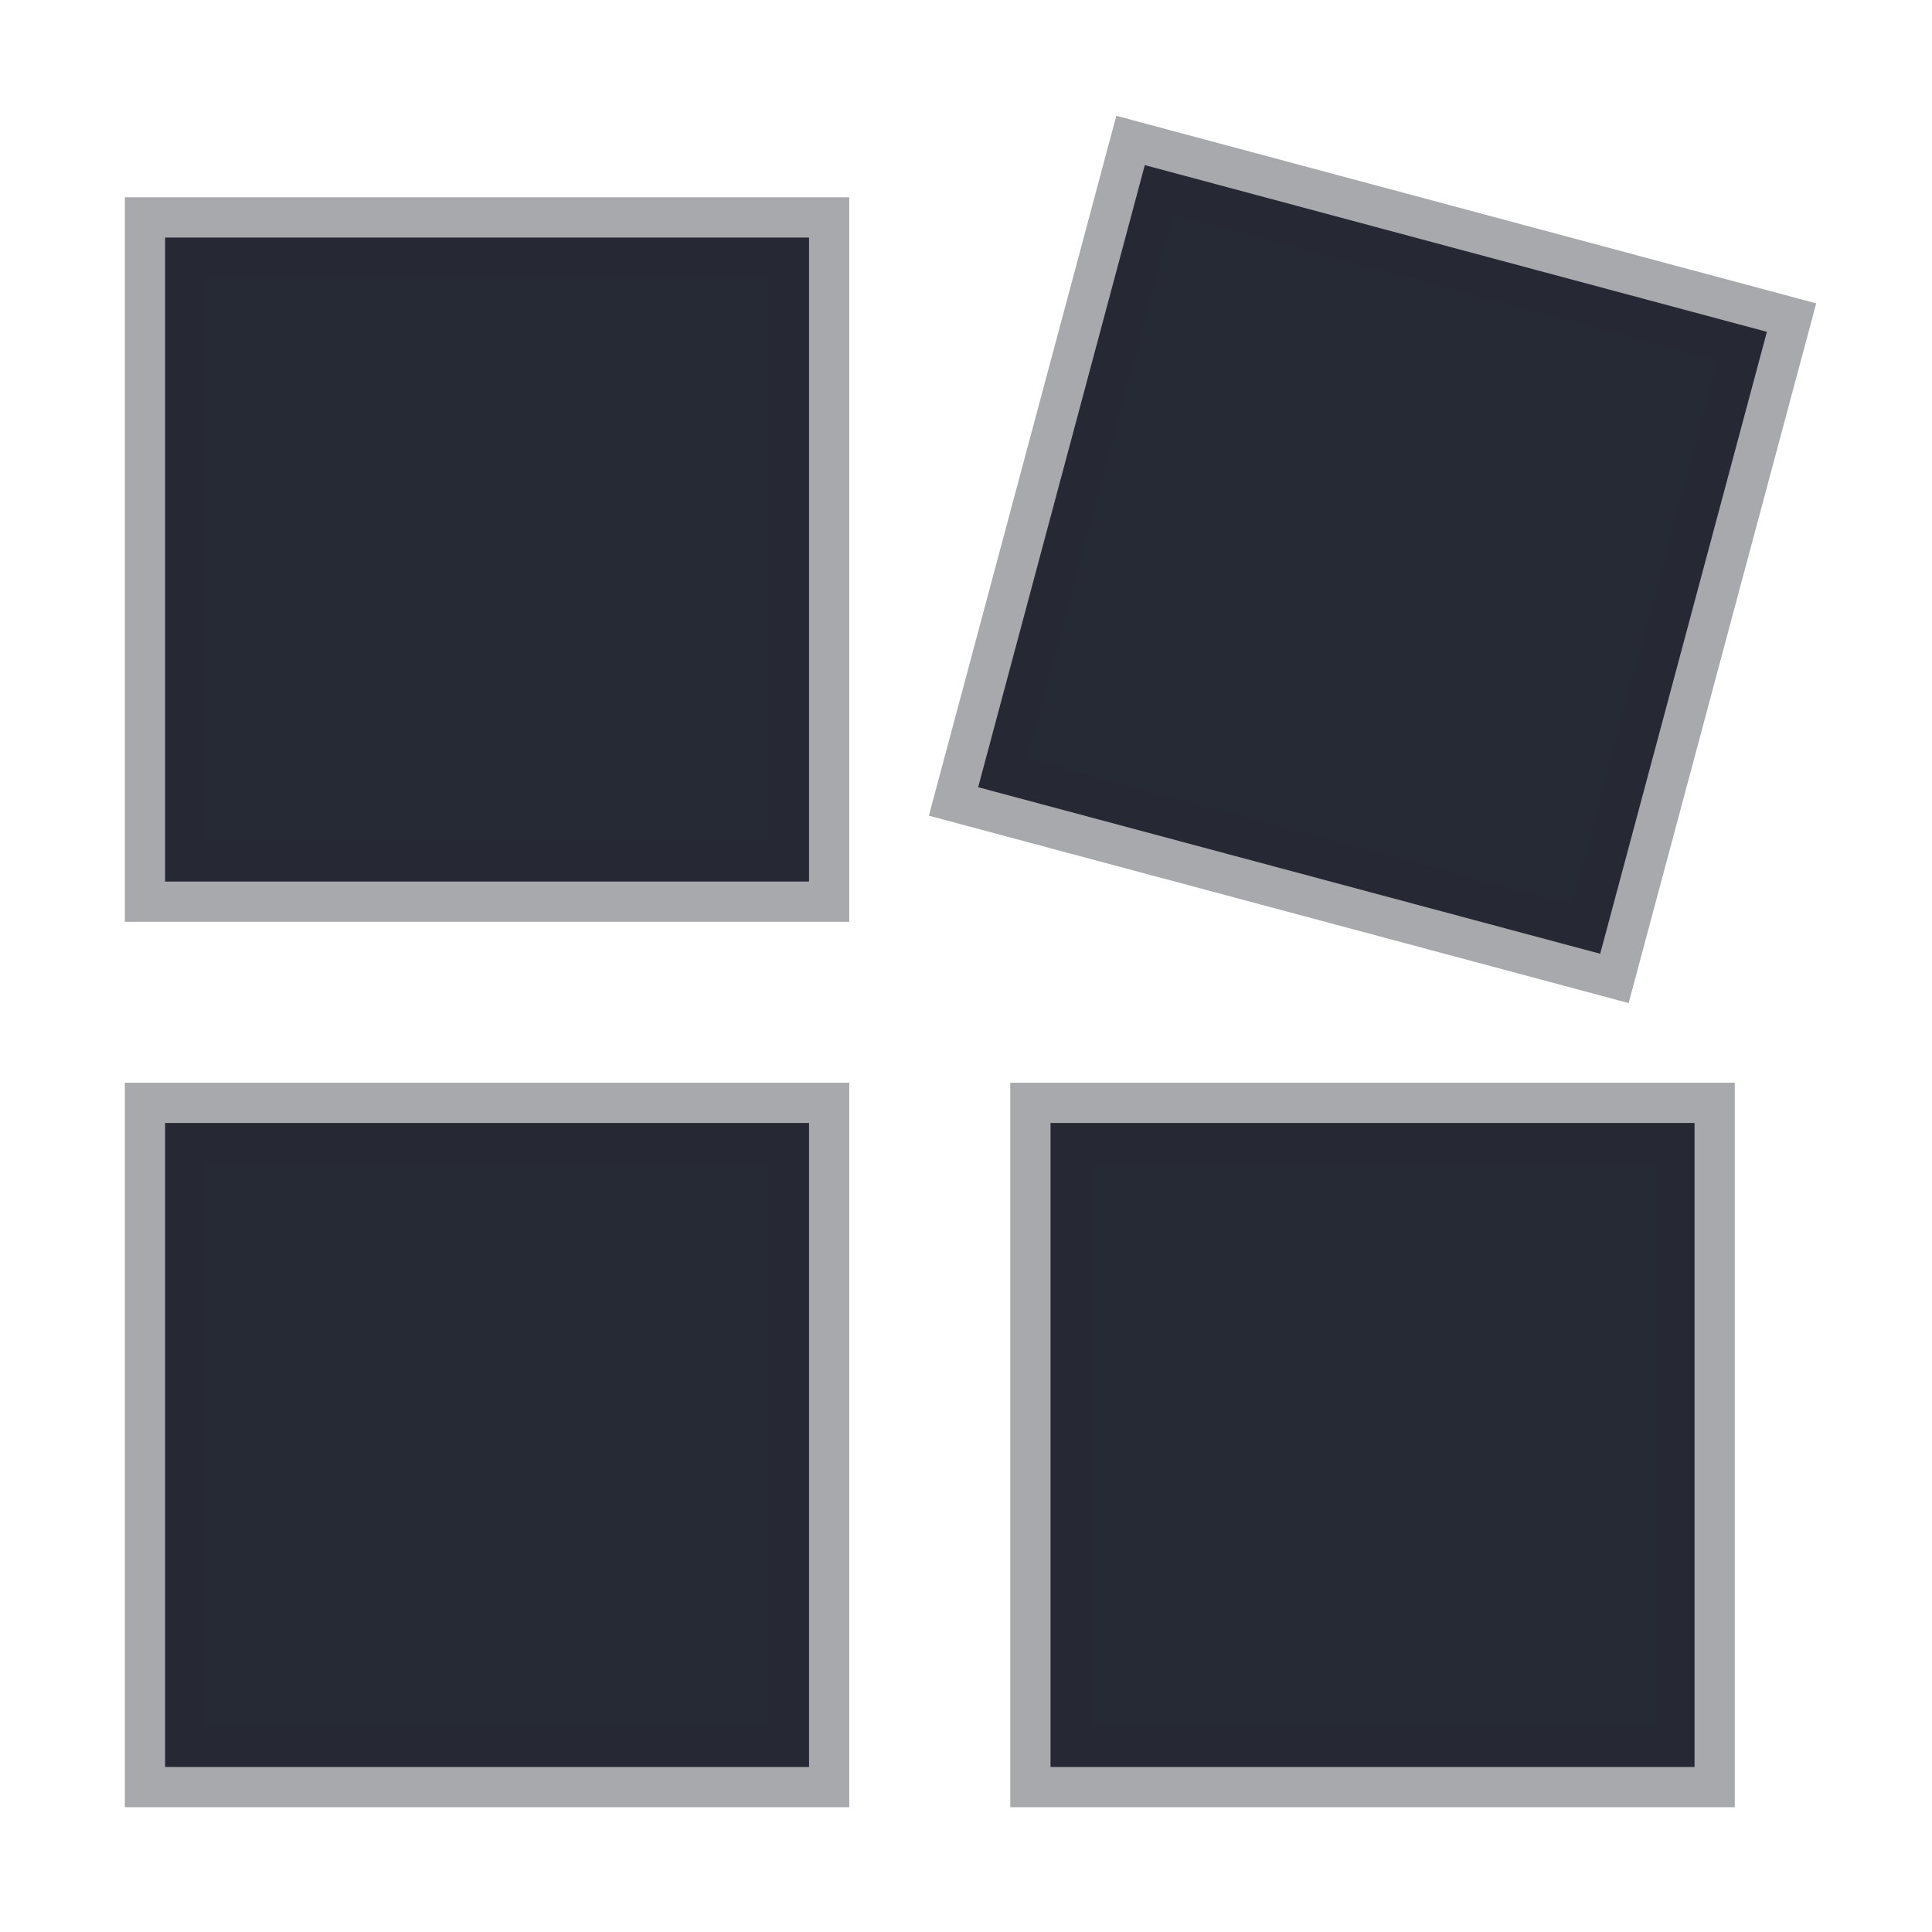 <svg width="24" height="24" viewBox="0 0 24 24" fill="none" xmlns="http://www.w3.org/2000/svg">
<g id="Iconly/Sharp/Bold/Category">
<g id="Vector">
<path fill-rule="evenodd" clip-rule="evenodd" d="M2.051 10.951H10.05V2.951H2.051V10.951Z" fill="#262A34"/>
<path fill-rule="evenodd" clip-rule="evenodd" d="M21.949 4.122L14.221 2.051L12.151 9.779L19.878 11.848L21.949 4.122Z" fill="#262A34"/>
<path fill-rule="evenodd" clip-rule="evenodd" d="M2.051 21.95H10.05V13.95H2.051V21.95Z" fill="#262A34"/>
<path fill-rule="evenodd" clip-rule="evenodd" d="M13.05 21.95H21.05V13.95H13.05V21.95Z" fill="#262A34"/>
<path fill-rule="evenodd" clip-rule="evenodd" d="M2.051 10.951H10.05V2.951H2.051V10.951Z" stroke="#262A34" stroke-opacity="0.4"/>
<path fill-rule="evenodd" clip-rule="evenodd" d="M21.949 4.122L14.221 2.051L12.151 9.779L19.878 11.848L21.949 4.122Z" stroke="#262A34" stroke-opacity="0.4"/>
<path fill-rule="evenodd" clip-rule="evenodd" d="M2.051 21.95H10.05V13.95H2.051V21.95Z" stroke="#262A34" stroke-opacity="0.4"/>
<path fill-rule="evenodd" clip-rule="evenodd" d="M13.05 21.95H21.05V13.95H13.05V21.95Z" stroke="#262A34" stroke-opacity="0.4"/>
</g>
</g>
</svg>
